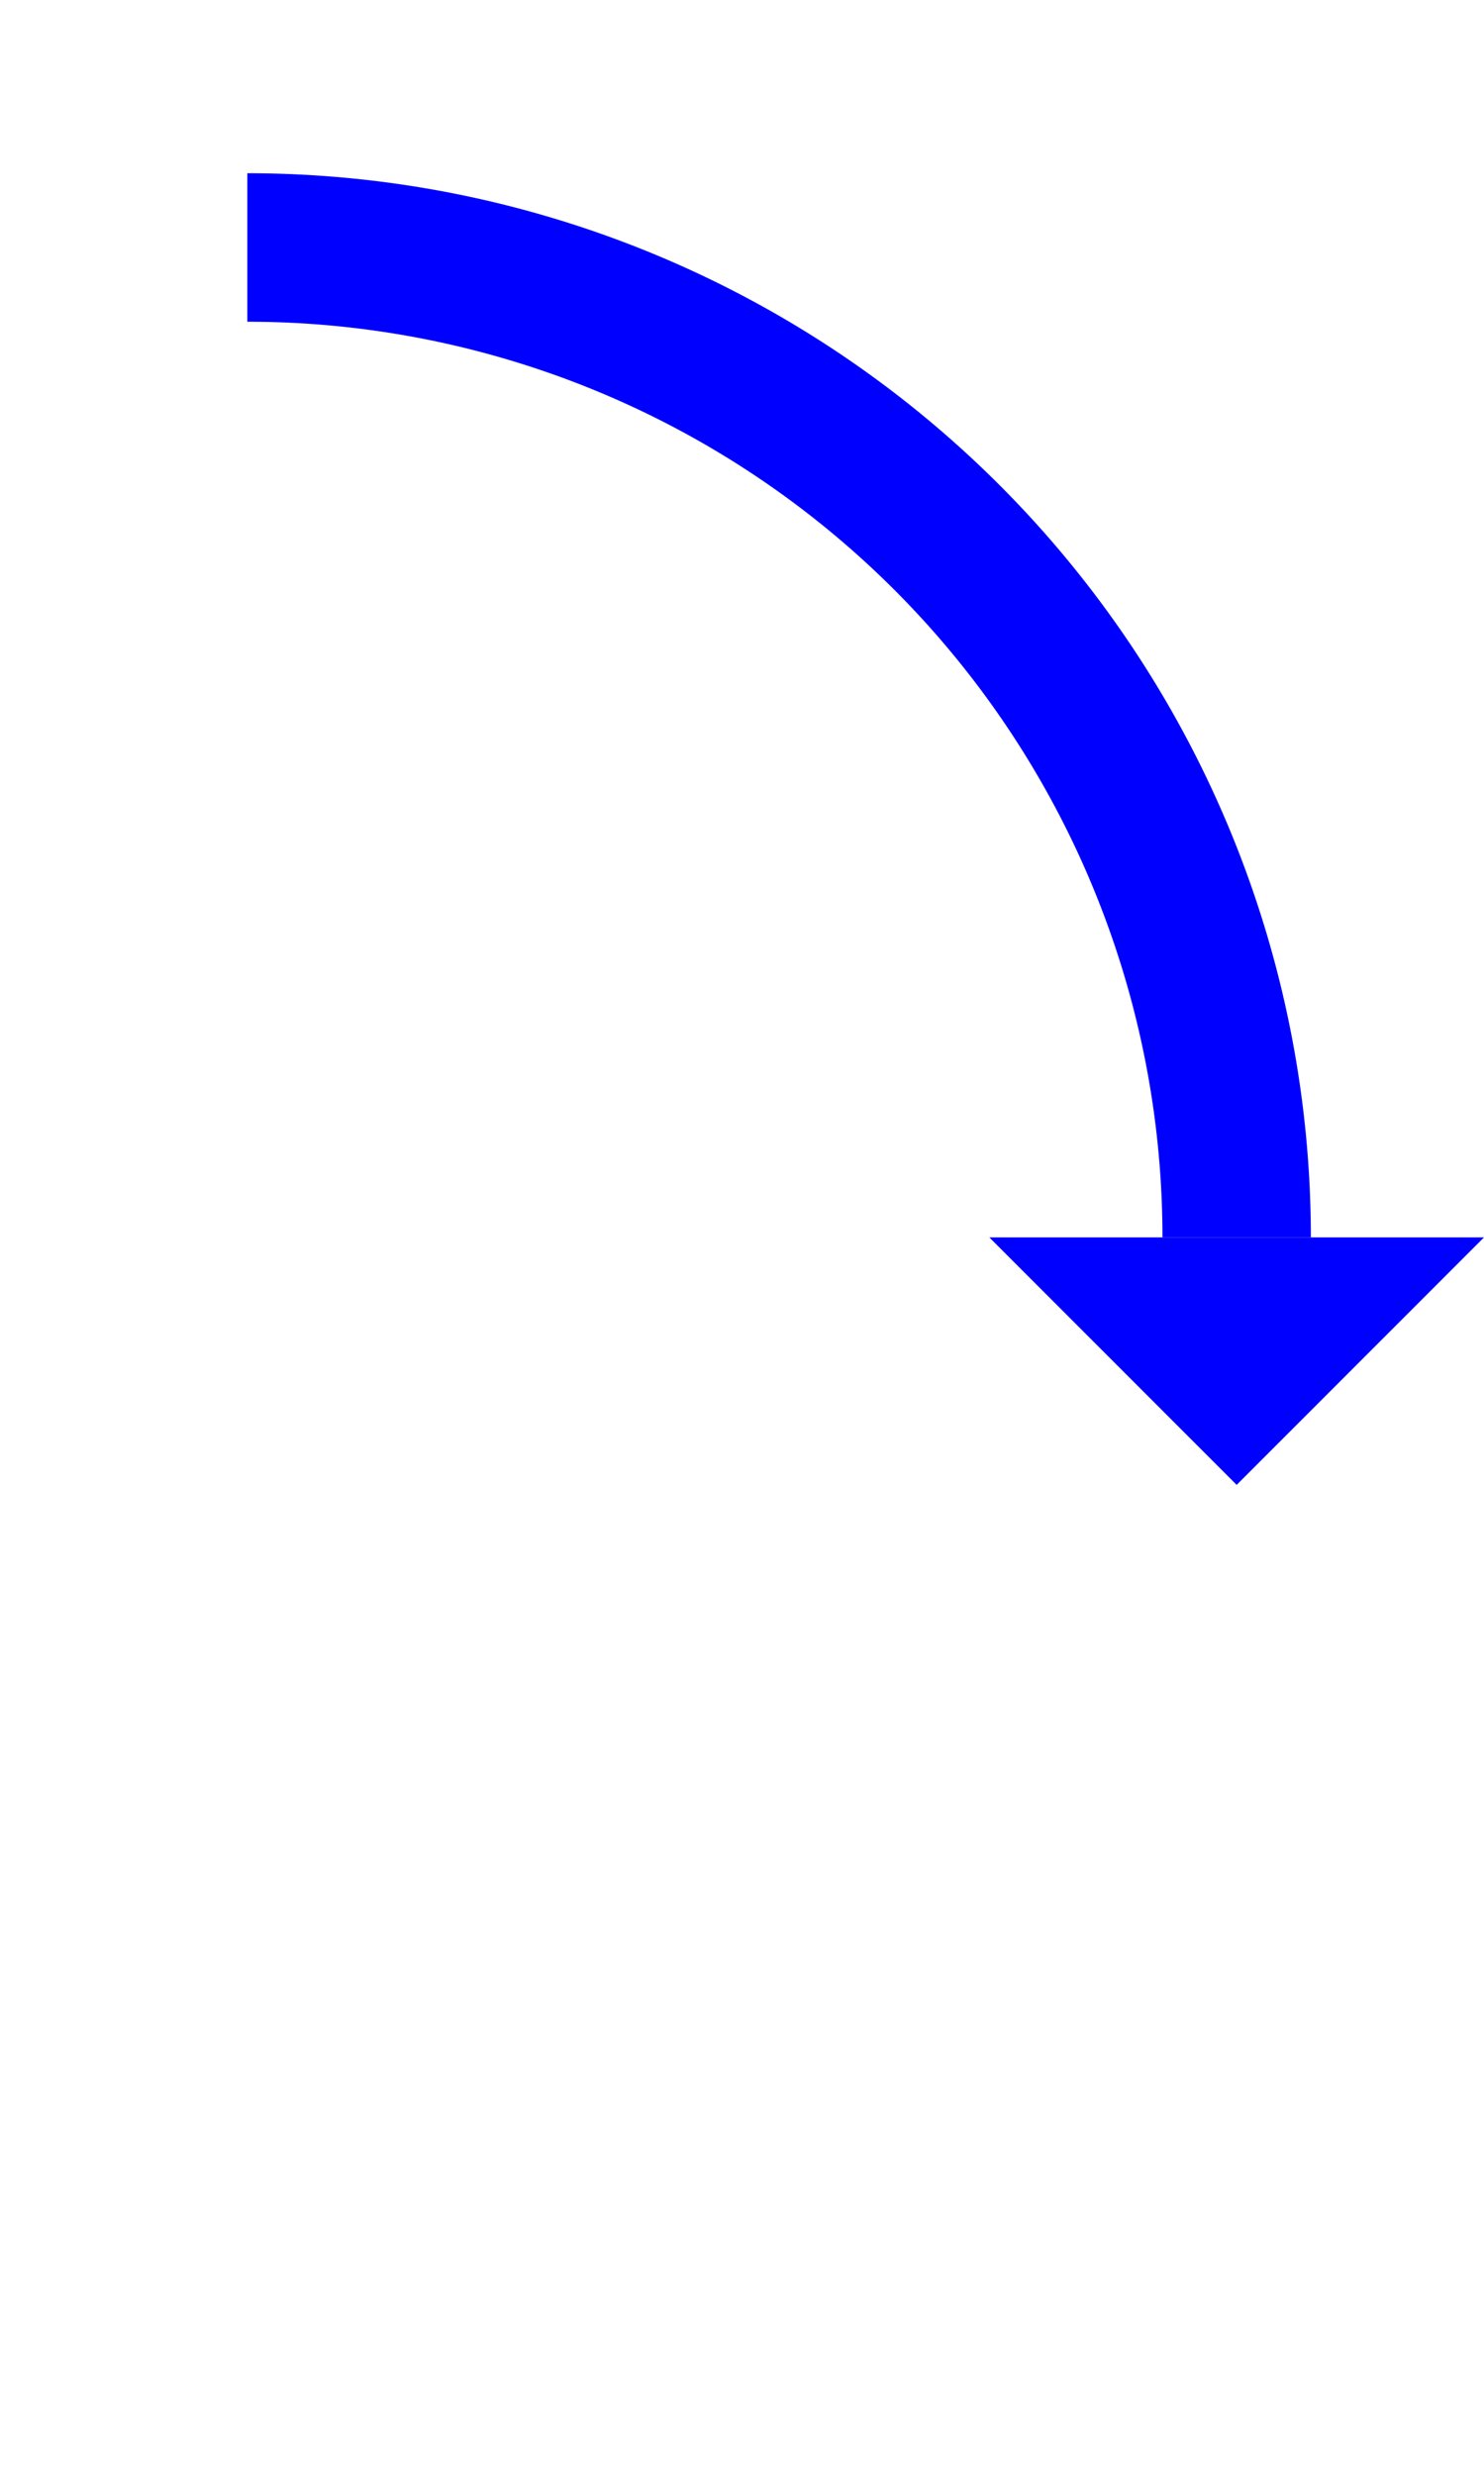 <?xml version="1.0" standalone="yes"?>
<svg viewBox="20 0 30 50" width="30" height="50" version="1.1" xmlns="http://www.w3.org/2000/svg">
<path d="M 25,5 A 20,20 0 0 1 45,25" fill="none" stroke="blue" stroke-width="3" />
<polygon points="0,-5 5,0 0,5" fill="blue" transform="translate(45,25) rotate(90)" />
</svg>
